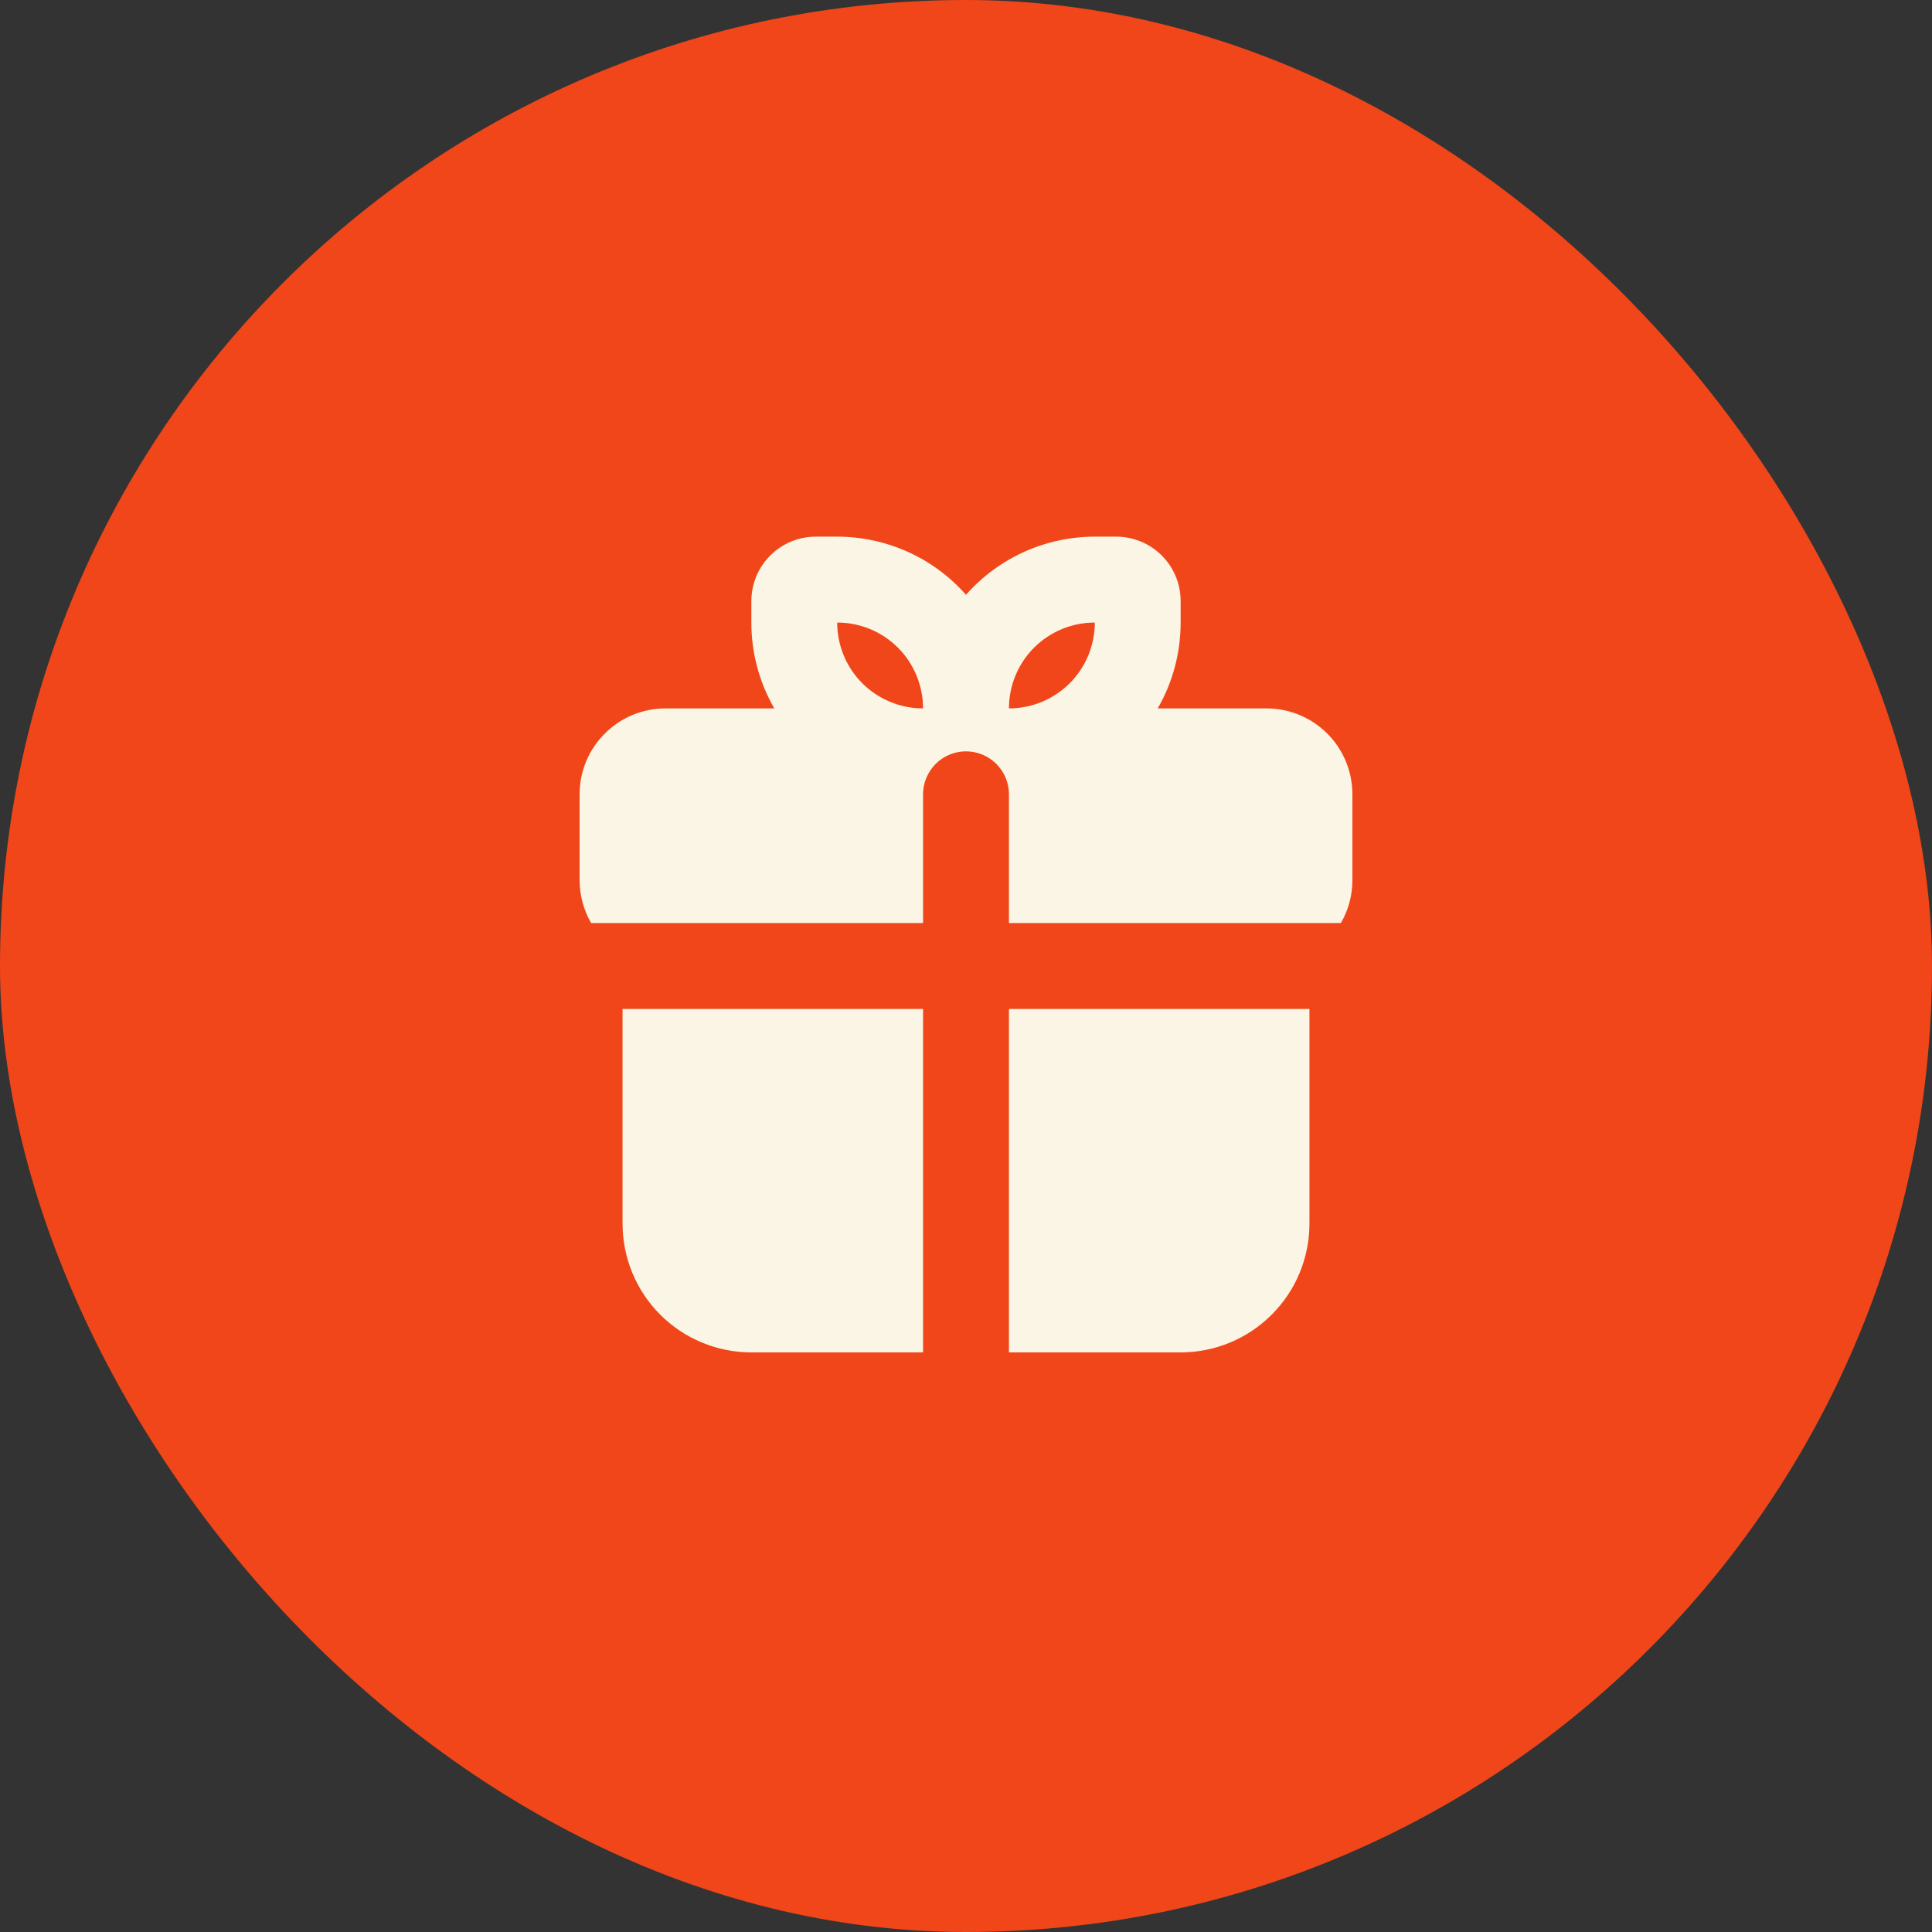 <?xml version="1.0" encoding="UTF-8"?> <svg xmlns="http://www.w3.org/2000/svg" width="30" height="30" viewBox="0 0 30 30" fill="none"><rect x="0" y="0" width="30" height="30" fill="#333333" stroke="none"/><rect width="30" height="30" rx="15" fill="#F04619"></rect><path fill-rule="evenodd" clip-rule="evenodd" d="M20.333 15.667V19C20.333 19.53 20.123 20.039 19.747 20.414C19.372 20.789 18.864 21 18.333 21H15.667V15.667H20.333ZM14.333 15.667V21H11.667C11.136 21 10.627 20.789 10.252 20.414C9.877 20.039 9.667 19.53 9.667 19V15.667H14.333ZM13 8.333C13.378 8.333 13.752 8.414 14.097 8.569C14.442 8.725 14.75 8.952 15 9.236C15.25 8.952 15.558 8.725 15.903 8.569C16.248 8.414 16.622 8.333 17 8.333H17.333C17.599 8.333 17.853 8.439 18.04 8.626C18.228 8.814 18.333 9.068 18.333 9.333V9.667C18.333 10.153 18.203 10.608 17.977 11H19.667C20.02 11 20.359 11.14 20.61 11.391C20.86 11.641 21 11.98 21 12.333V13.667C21 13.909 20.935 14.137 20.821 14.333H15.667V12.333C15.667 12.157 15.596 11.987 15.471 11.862C15.346 11.737 15.177 11.667 15 11.667C14.823 11.667 14.654 11.737 14.529 11.862C14.404 11.987 14.333 12.157 14.333 12.333V14.333H9.179C9.062 14.131 9 13.901 9 13.667V12.333C9 11.98 9.14 11.641 9.391 11.391C9.641 11.14 9.98 11 10.333 11H12.023C11.79 10.595 11.666 10.135 11.667 9.667V9.333C11.667 9.068 11.772 8.814 11.96 8.626C12.147 8.439 12.402 8.333 12.667 8.333H13ZM13 9.667C13 10.02 13.14 10.36 13.39 10.61C13.641 10.86 13.98 11 14.333 11C14.333 10.646 14.193 10.307 13.943 10.057C13.693 9.807 13.354 9.667 13 9.667ZM17 9.667C16.646 9.667 16.307 9.807 16.057 10.057C15.807 10.307 15.667 10.646 15.667 11C16.02 11 16.359 10.86 16.61 10.61C16.86 10.36 17 10.02 17 9.667Z" fill="#FBF5E5"></path></svg> 